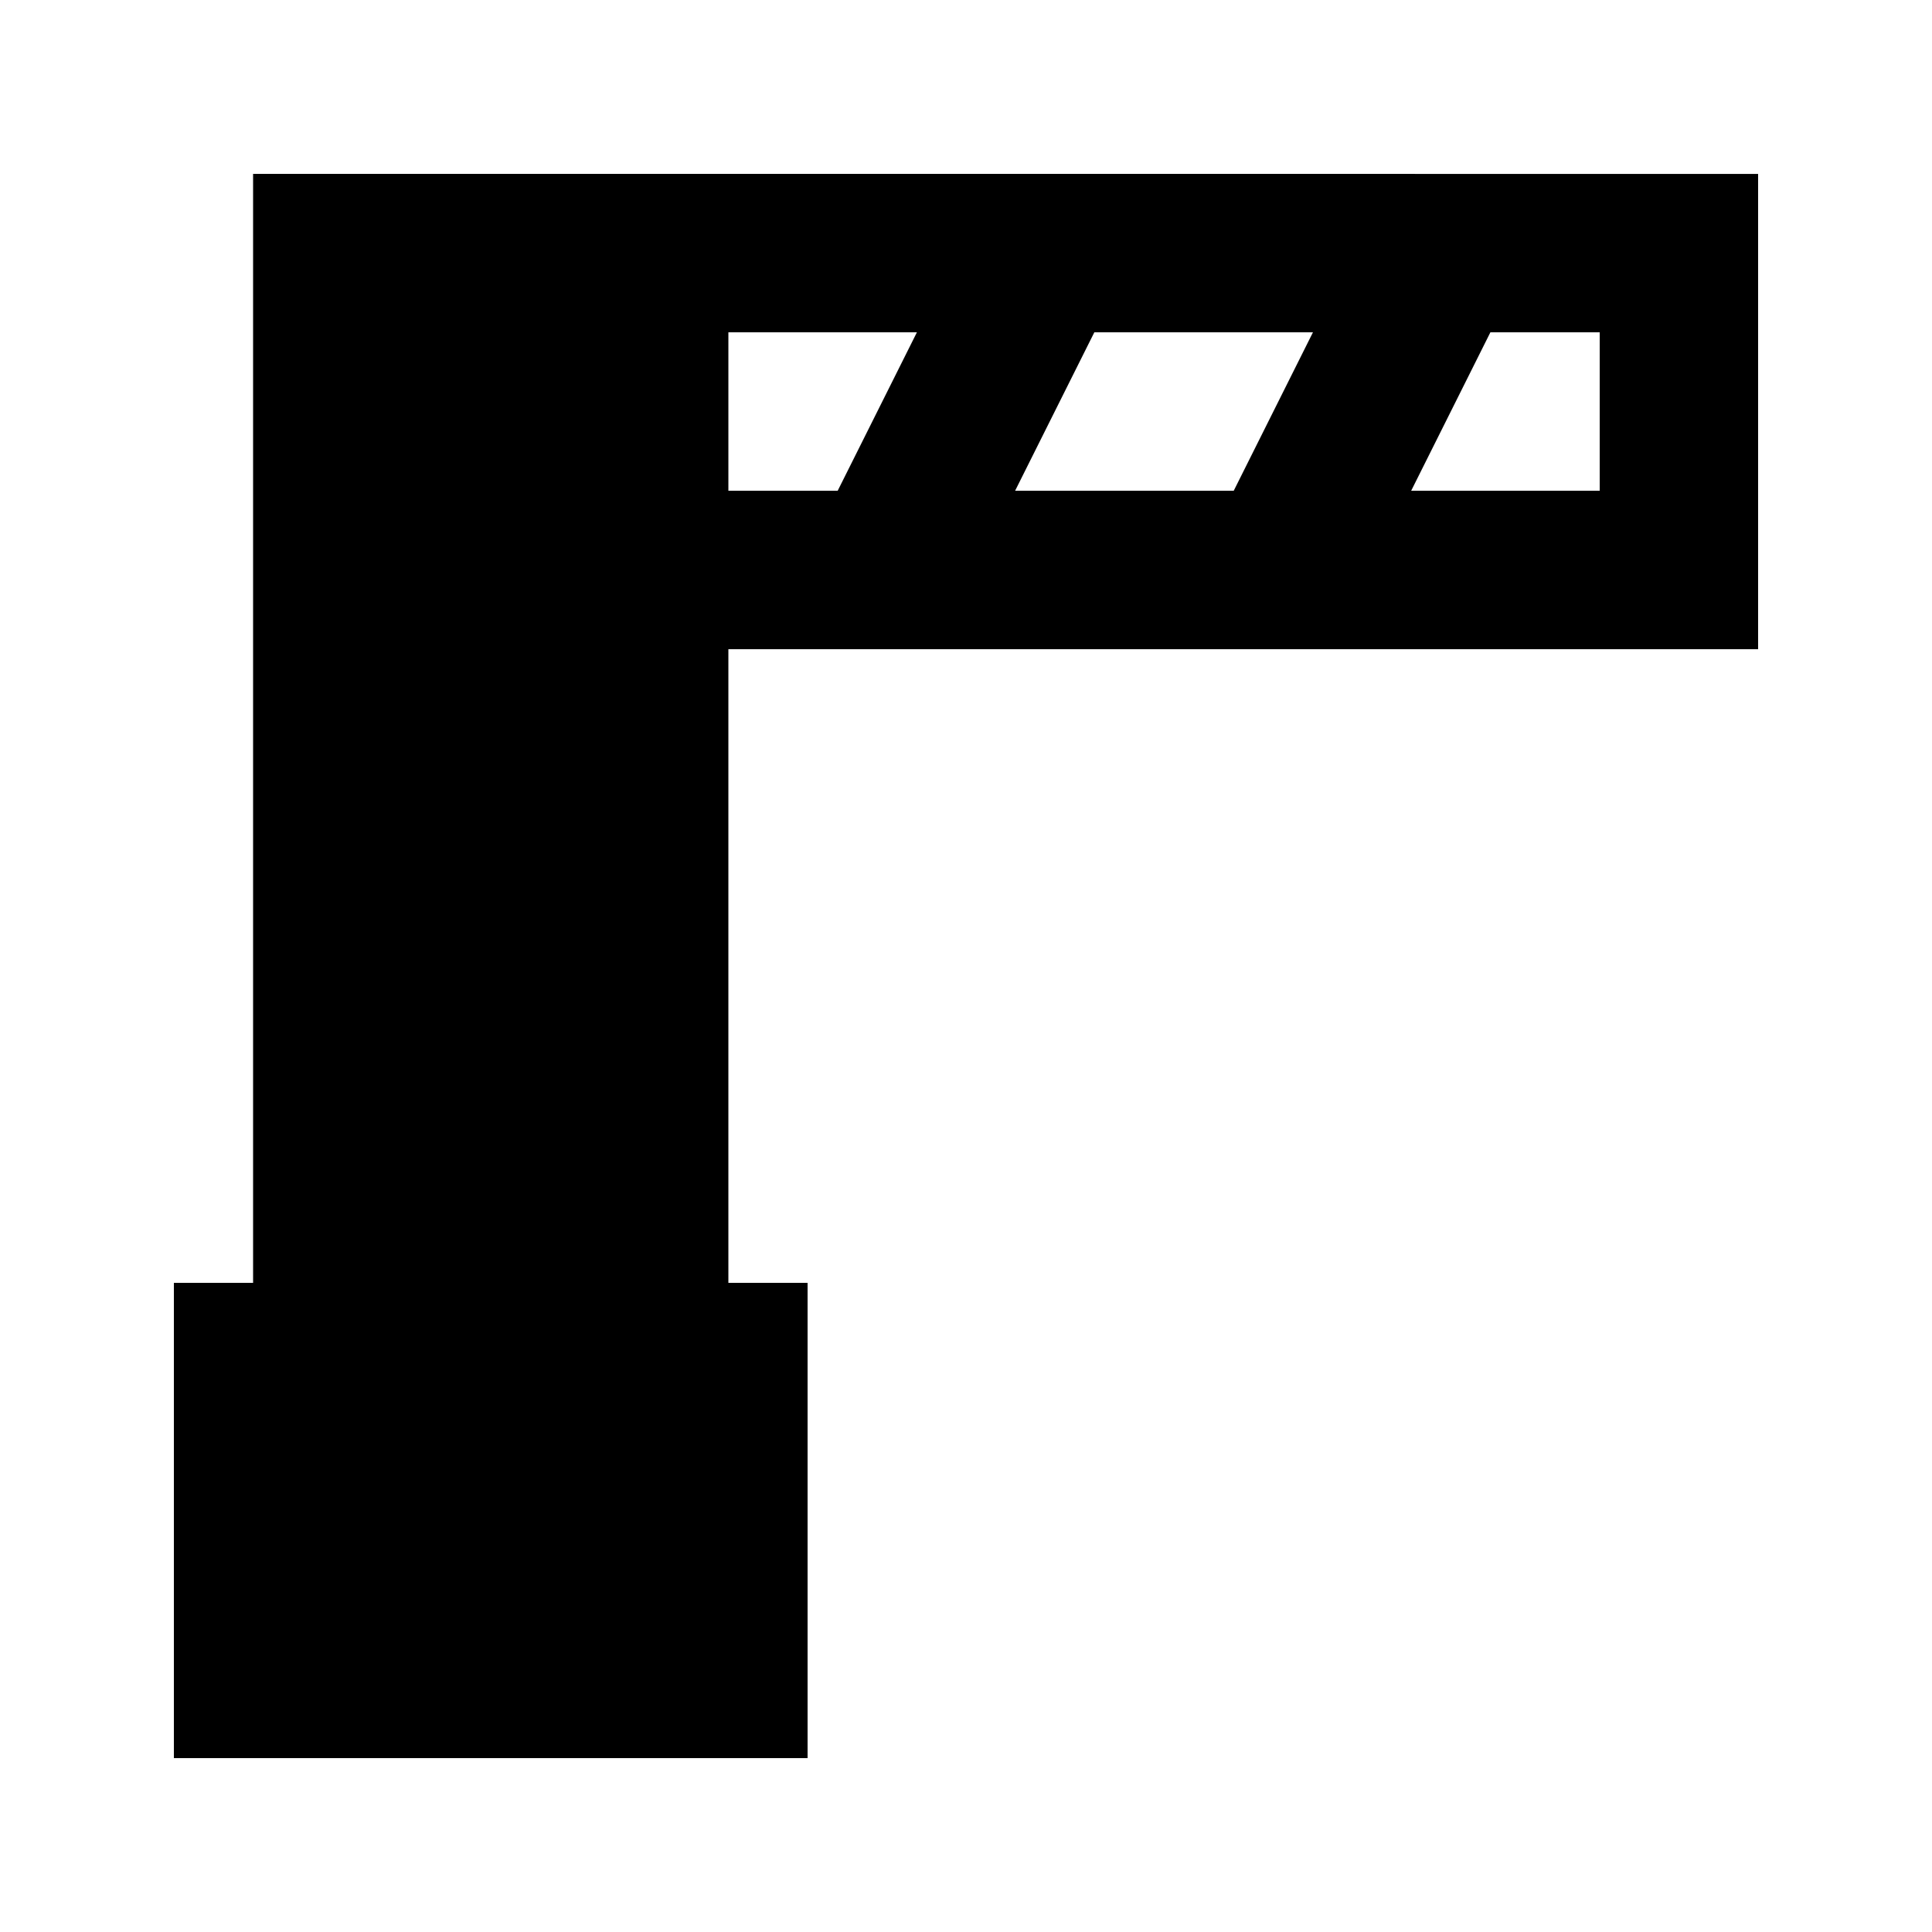 <?xml version="1.0" encoding="UTF-8"?>
<!-- Uploaded to: SVG Repo, www.svgrepo.com, Generator: SVG Repo Mixer Tools -->
<svg fill="#000000" width="800px" height="800px" version="1.1" viewBox="144 144 512 512" xmlns="http://www.w3.org/2000/svg">
 <path d="m295.04 190.08h-83.969v293.89h-20.992v125.95h167.94v-125.95h-20.992v-167.93h272.89v-125.95zm243.93 41.984h28.969v41.984h-49.961zm-104.96 0h57.938l-20.992 41.984h-57.938zm-68.012 41.984h-28.969v-41.984h49.961z"/>
</svg>